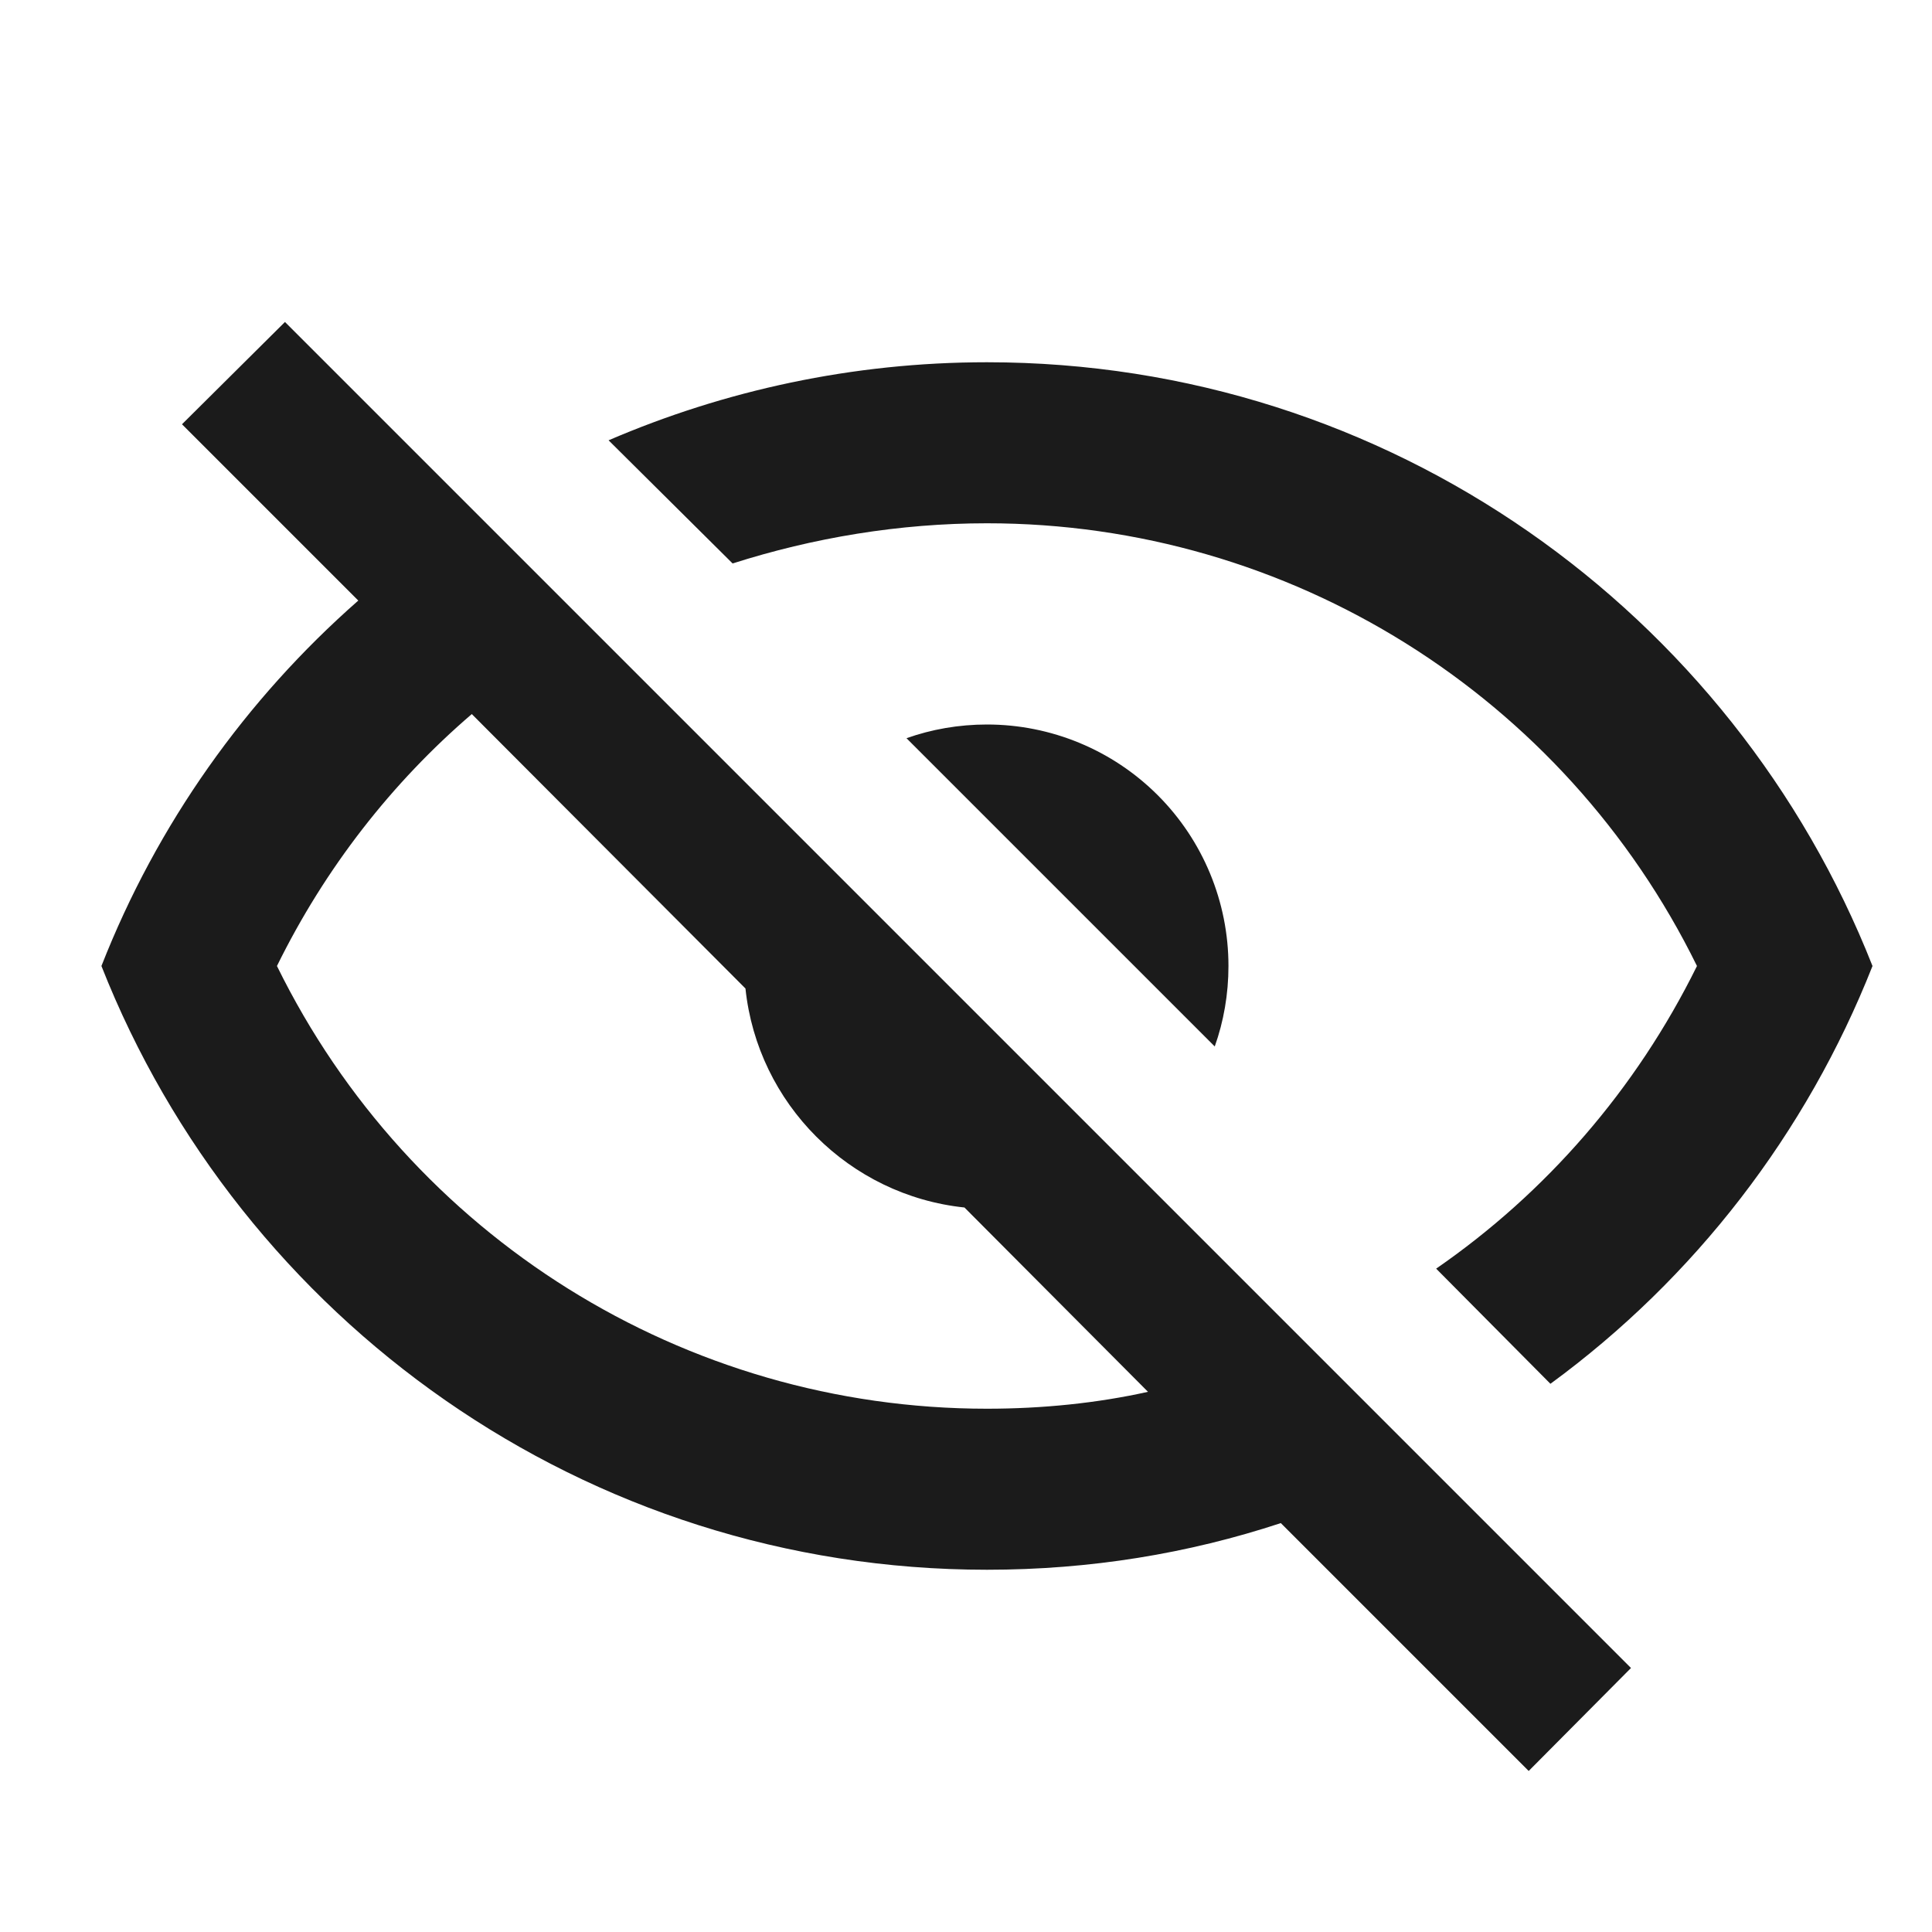 <svg xmlns="http://www.w3.org/2000/svg" width="20" height="20" viewBox="0 0 20 20" fill="none">
<path d="M1.884 4.392L2.95 3.333L16.884 17.267L15.825 18.333L13.259 15.767C12.3 16.083 11.284 16.25 10.217 16.25C6.05 16.25 2.492 13.658 1.05 10C1.625 8.533 2.542 7.242 3.709 6.217L1.884 4.392ZM10.217 7.5C10.88 7.5 11.516 7.763 11.985 8.232C12.454 8.701 12.717 9.337 12.717 10C12.717 10.292 12.667 10.575 12.575 10.833L9.384 7.642C9.642 7.55 9.925 7.5 10.217 7.5ZM10.217 3.75C14.384 3.75 17.942 6.342 19.384 10C18.7 11.733 17.542 13.233 16.05 14.325L14.867 13.133C16 12.35 16.934 11.283 17.567 10C16.192 7.2 13.35 5.417 10.217 5.417C9.309 5.417 8.417 5.567 7.584 5.833L6.3 4.558C7.5 4.042 8.825 3.75 10.217 3.75ZM2.867 10C4.242 12.8 7.084 14.583 10.217 14.583C10.792 14.583 11.359 14.525 11.884 14.408L9.984 12.5C8.792 12.375 7.842 11.425 7.717 10.233L4.884 7.392C4.059 8.1 3.367 8.983 2.867 10Z" fill="#1B1B1B"/>
</svg>